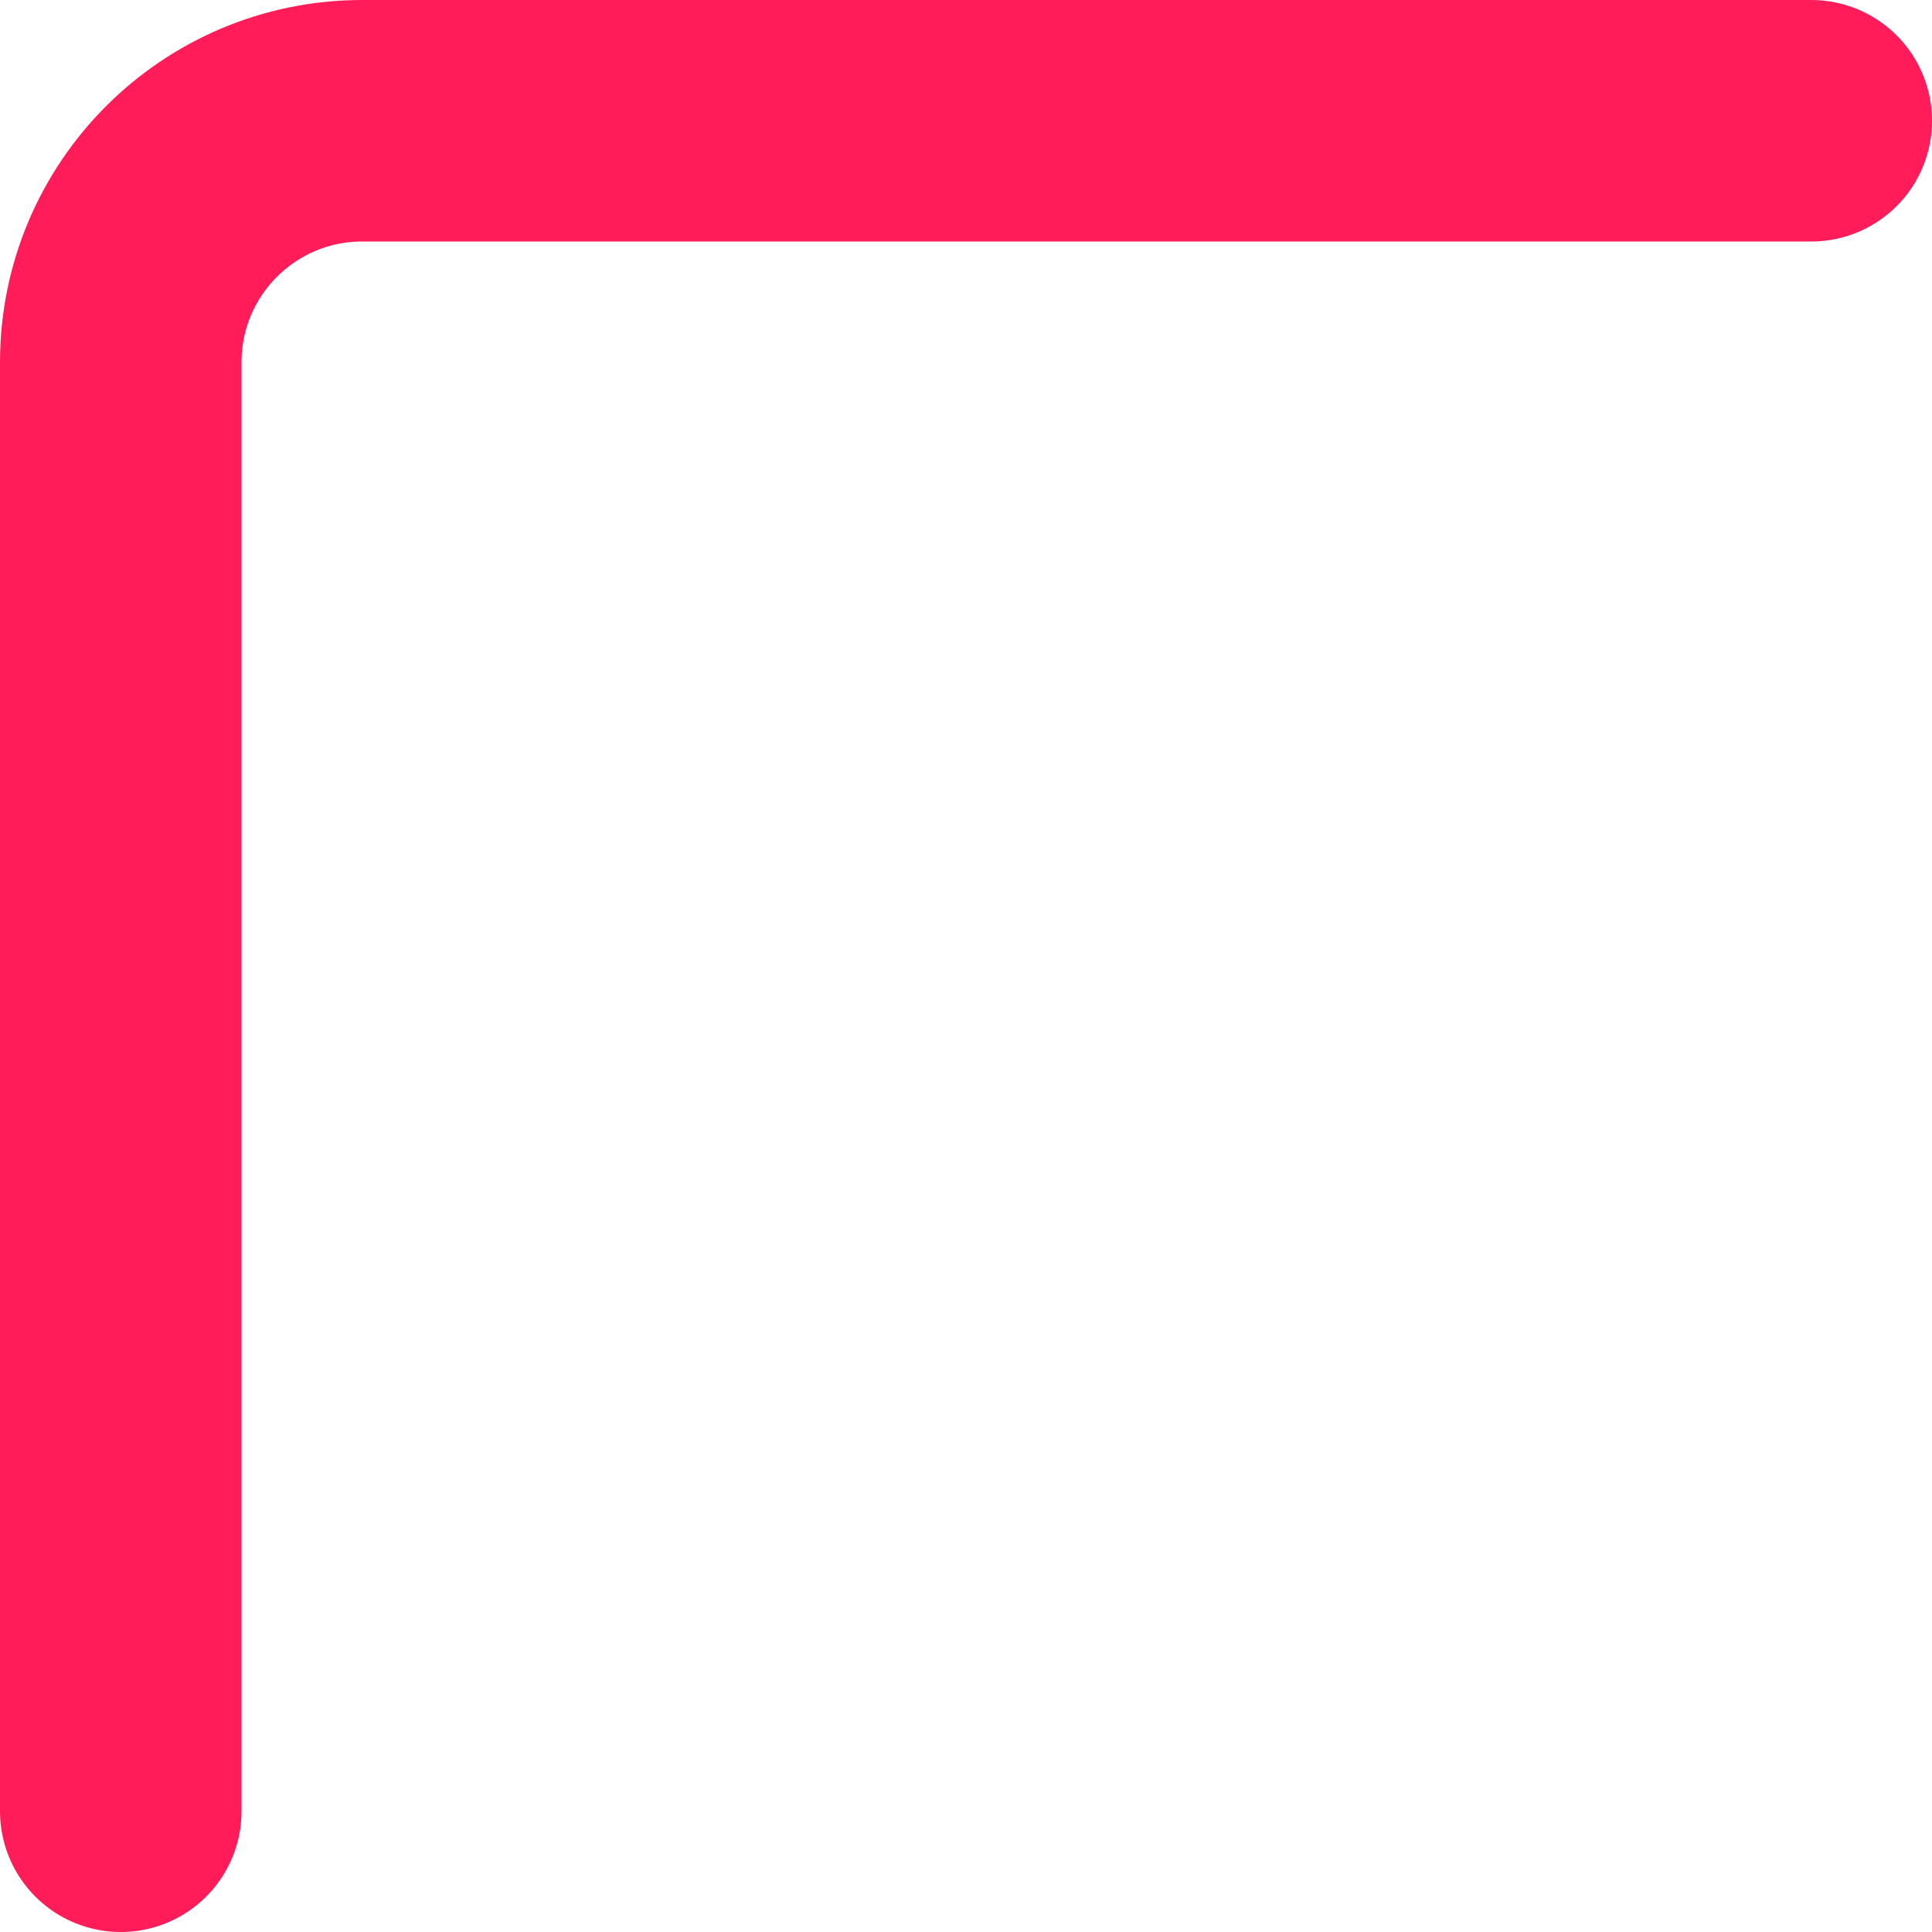 <svg width="64" height="64" viewBox="0 0 64 64" fill="none" xmlns="http://www.w3.org/2000/svg">
<path d="M60 4H12C7.582 4 4 7.582 4 12V60" stroke="#FF1C58" stroke-width="8" stroke-linecap="round"/>
</svg>
